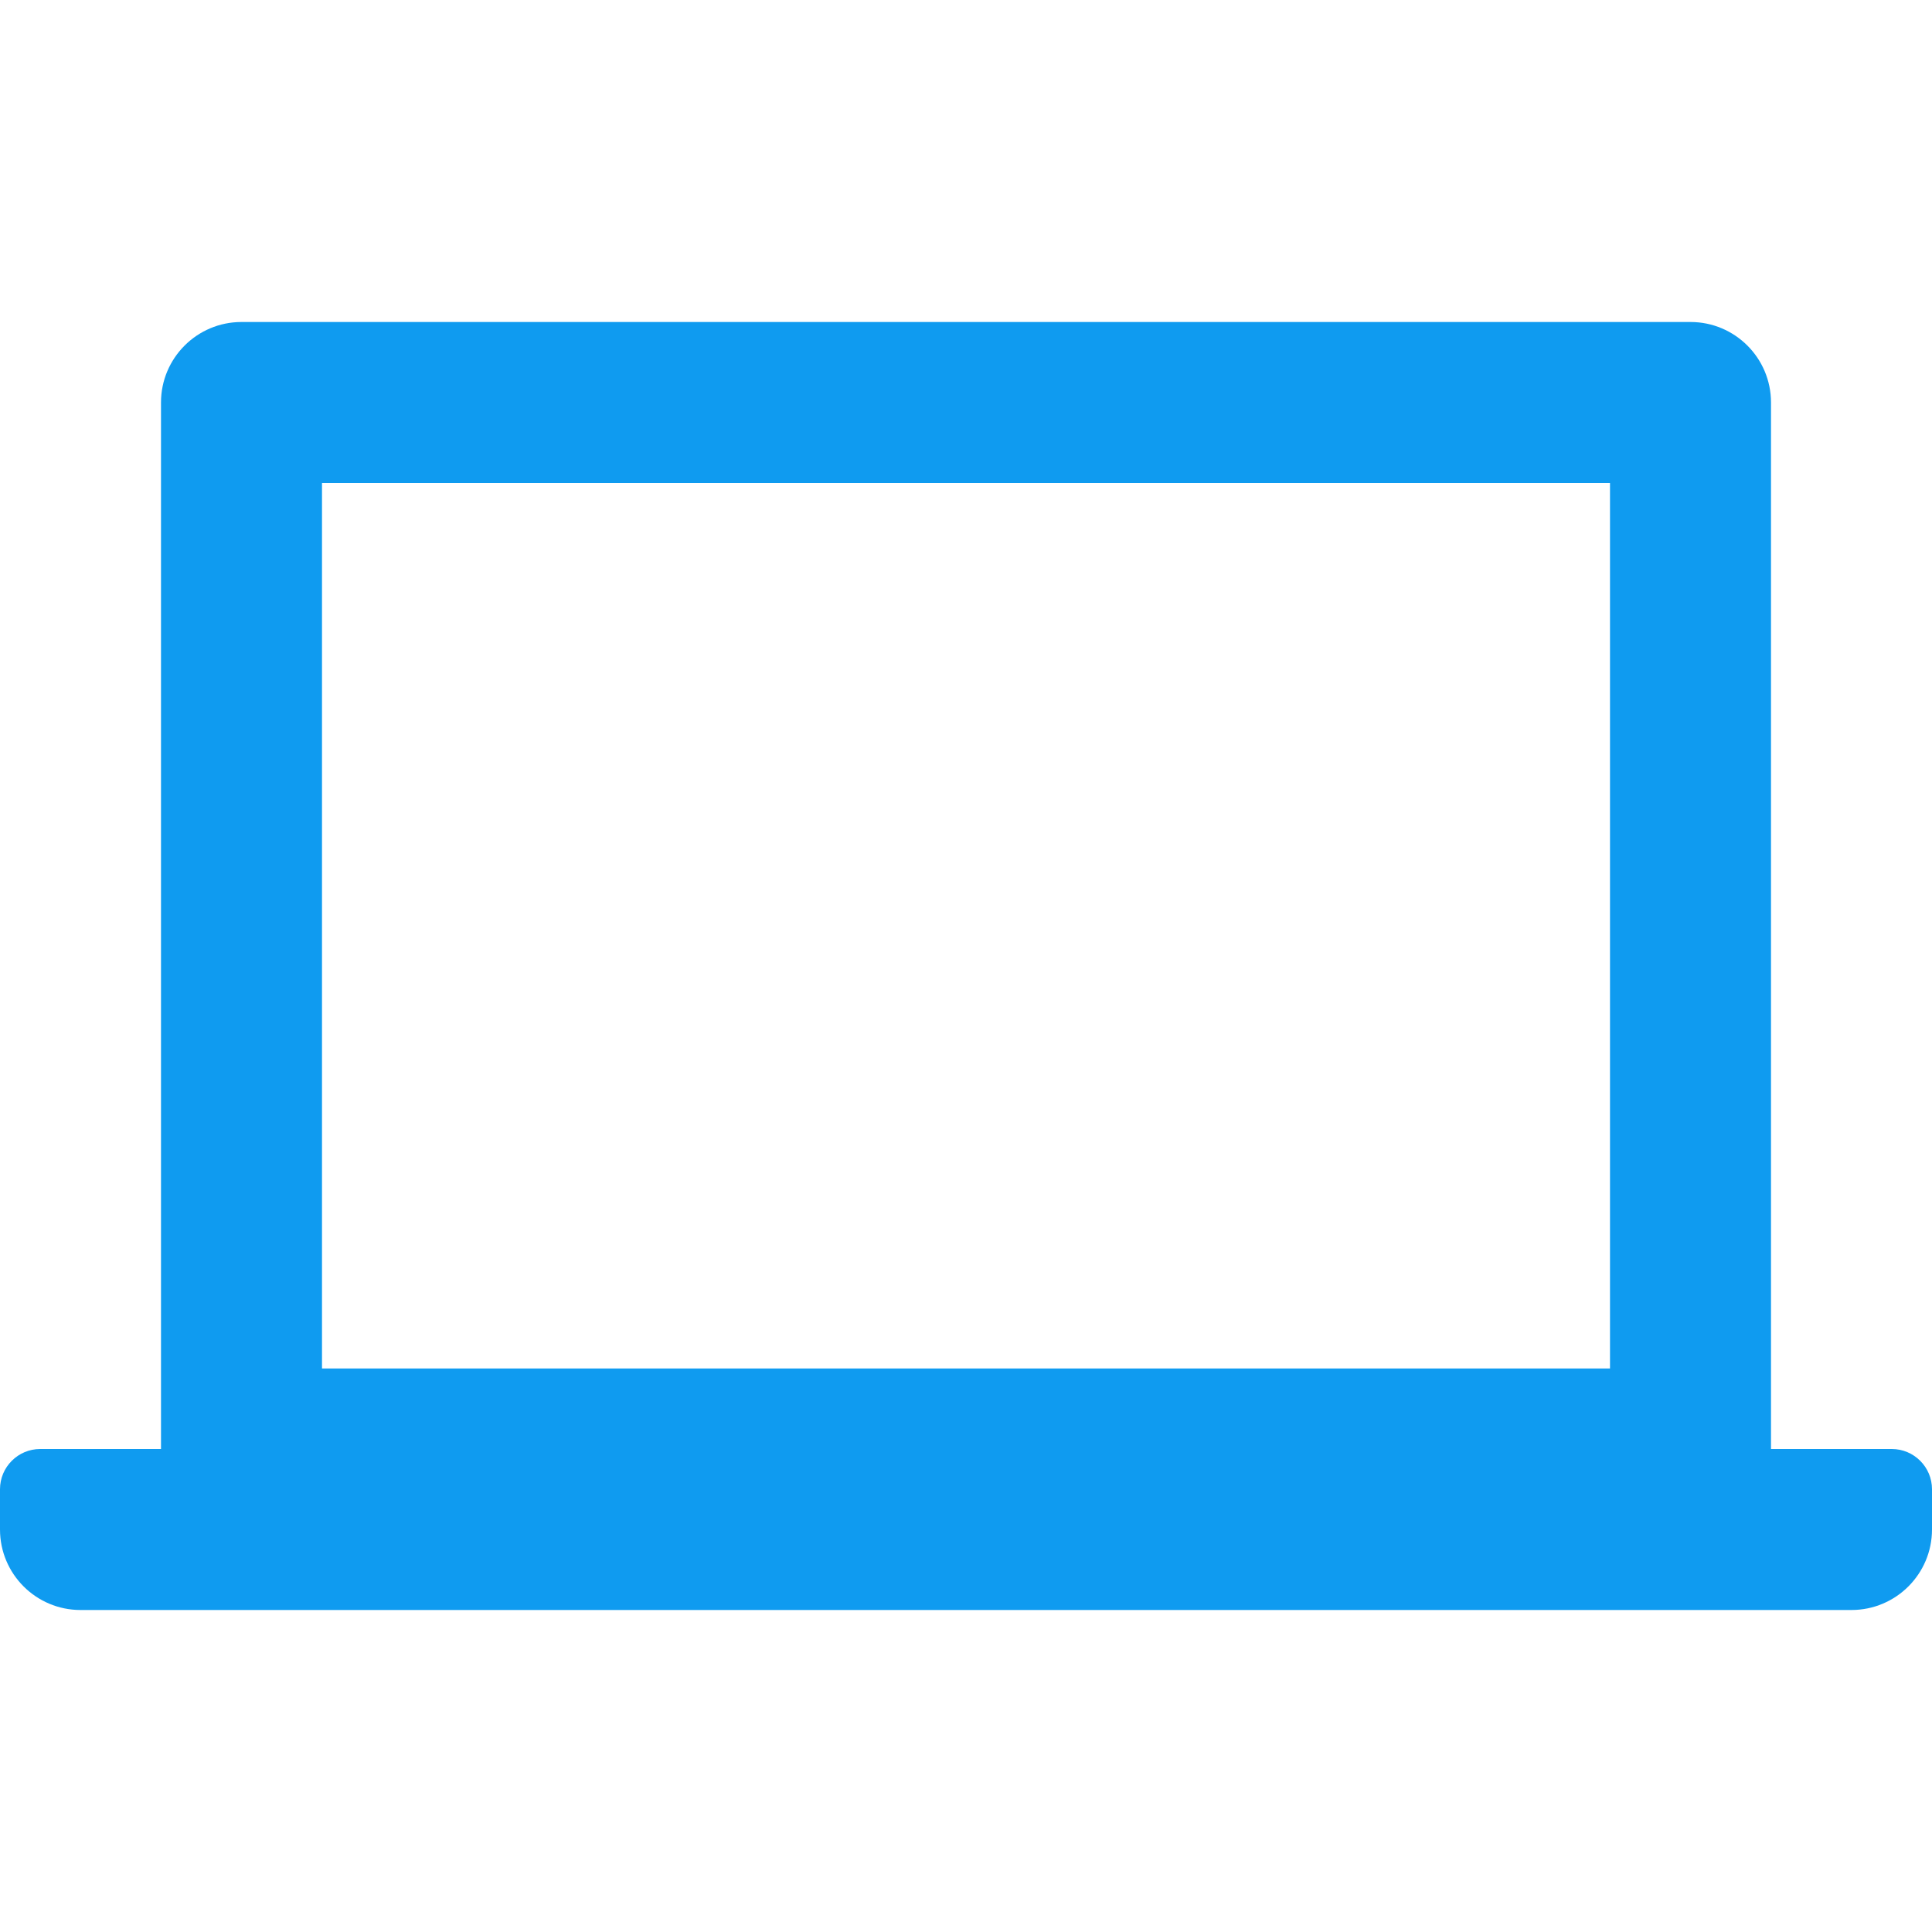 <svg width="24" height="24" viewBox="0 0 24 24" fill="none" xmlns="http://www.w3.org/2000/svg">
<path fill-rule="evenodd" clip-rule="evenodd" d="M22 18H23.5C23.776 18 24 18.224 24 18.5V19C24 19.552 23.552 20 23 20H1C0.448 20 0 19.552 0 19V18.5C0 18.224 0.224 18 0.5 18H2V5C2 4.448 2.448 4 3 4H21C21.552 4 22 4.448 22 5V18ZM20 6H4V17H20V6Z" fill="#0F9BF0"/>
</svg>
